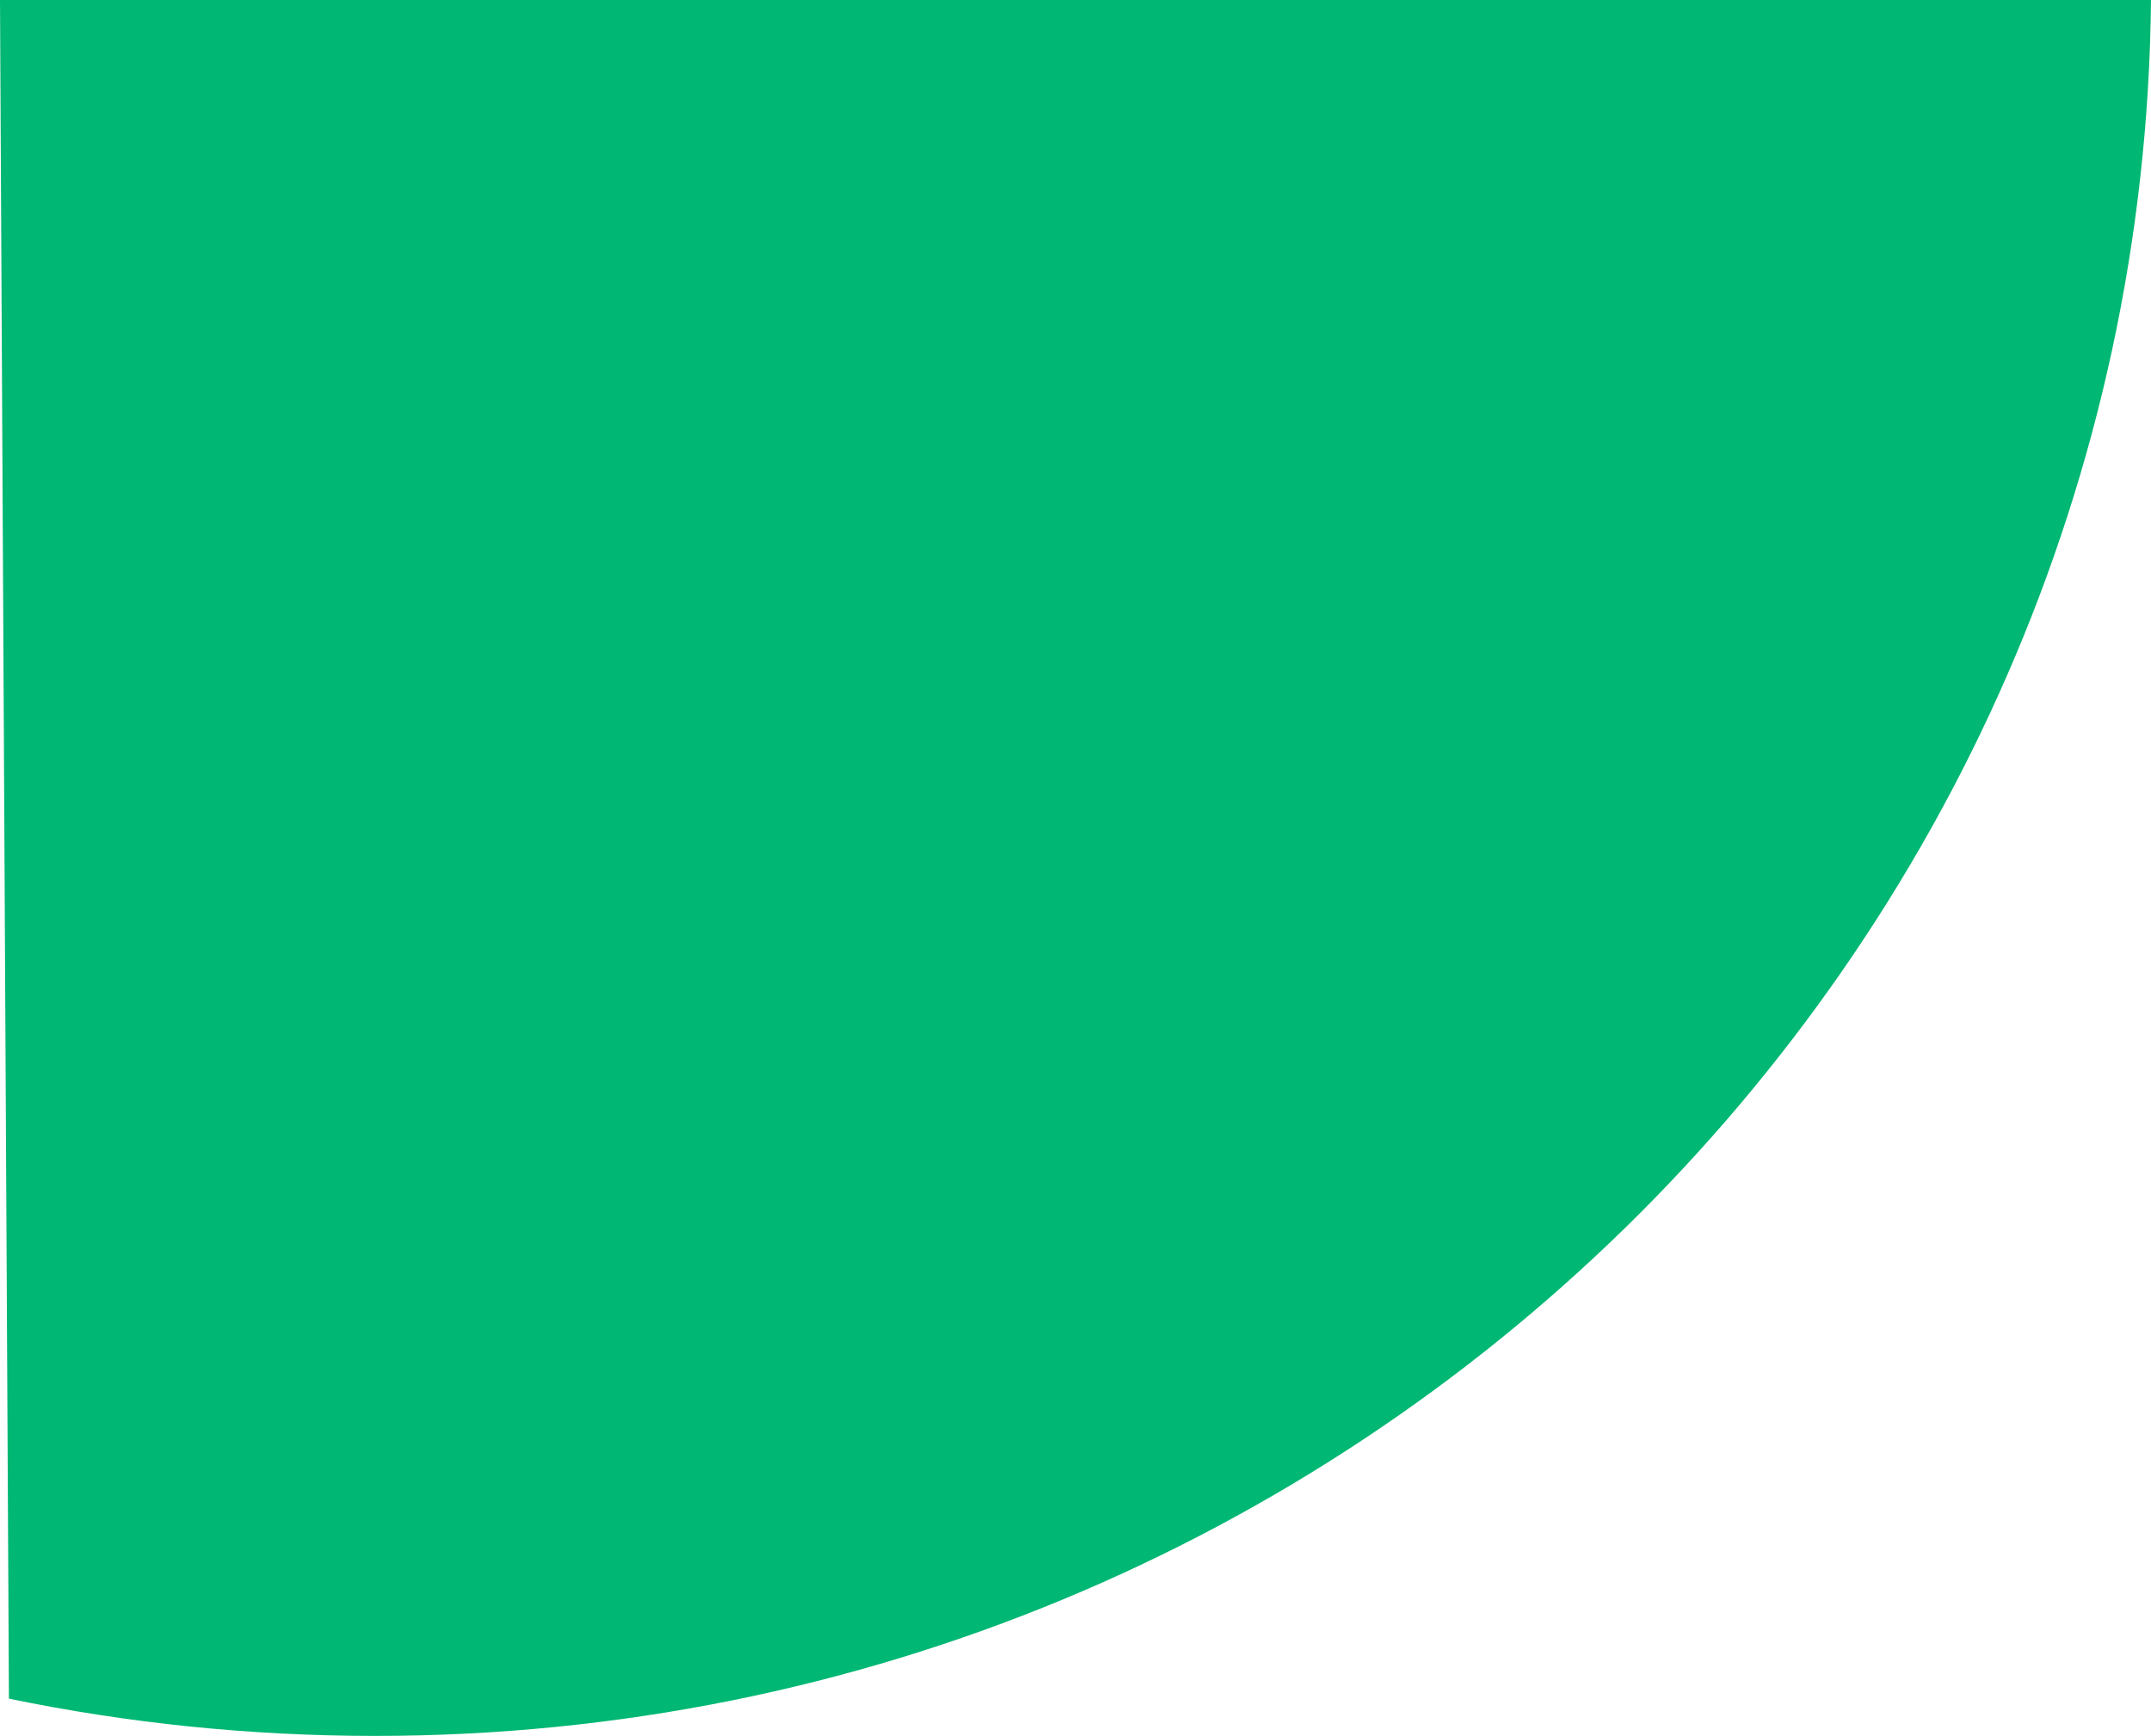 <?xml version="1.0" encoding="UTF-8"?>
<svg id="Layer_1" xmlns="http://www.w3.org/2000/svg" viewBox="0 0 240.991 194.517">
  <defs>
    <style>
      .cls-1 {
        fill: #00b773;
        fill-rule: evenodd;
      }
    </style>
  </defs>
  <path class="cls-1" d="M1,190.343c13.232,2.736,26.946,4.174,41,4.174,109.227,0,197.963-86.953,198.991-194.517H0l1,190.343Z"/>
</svg>